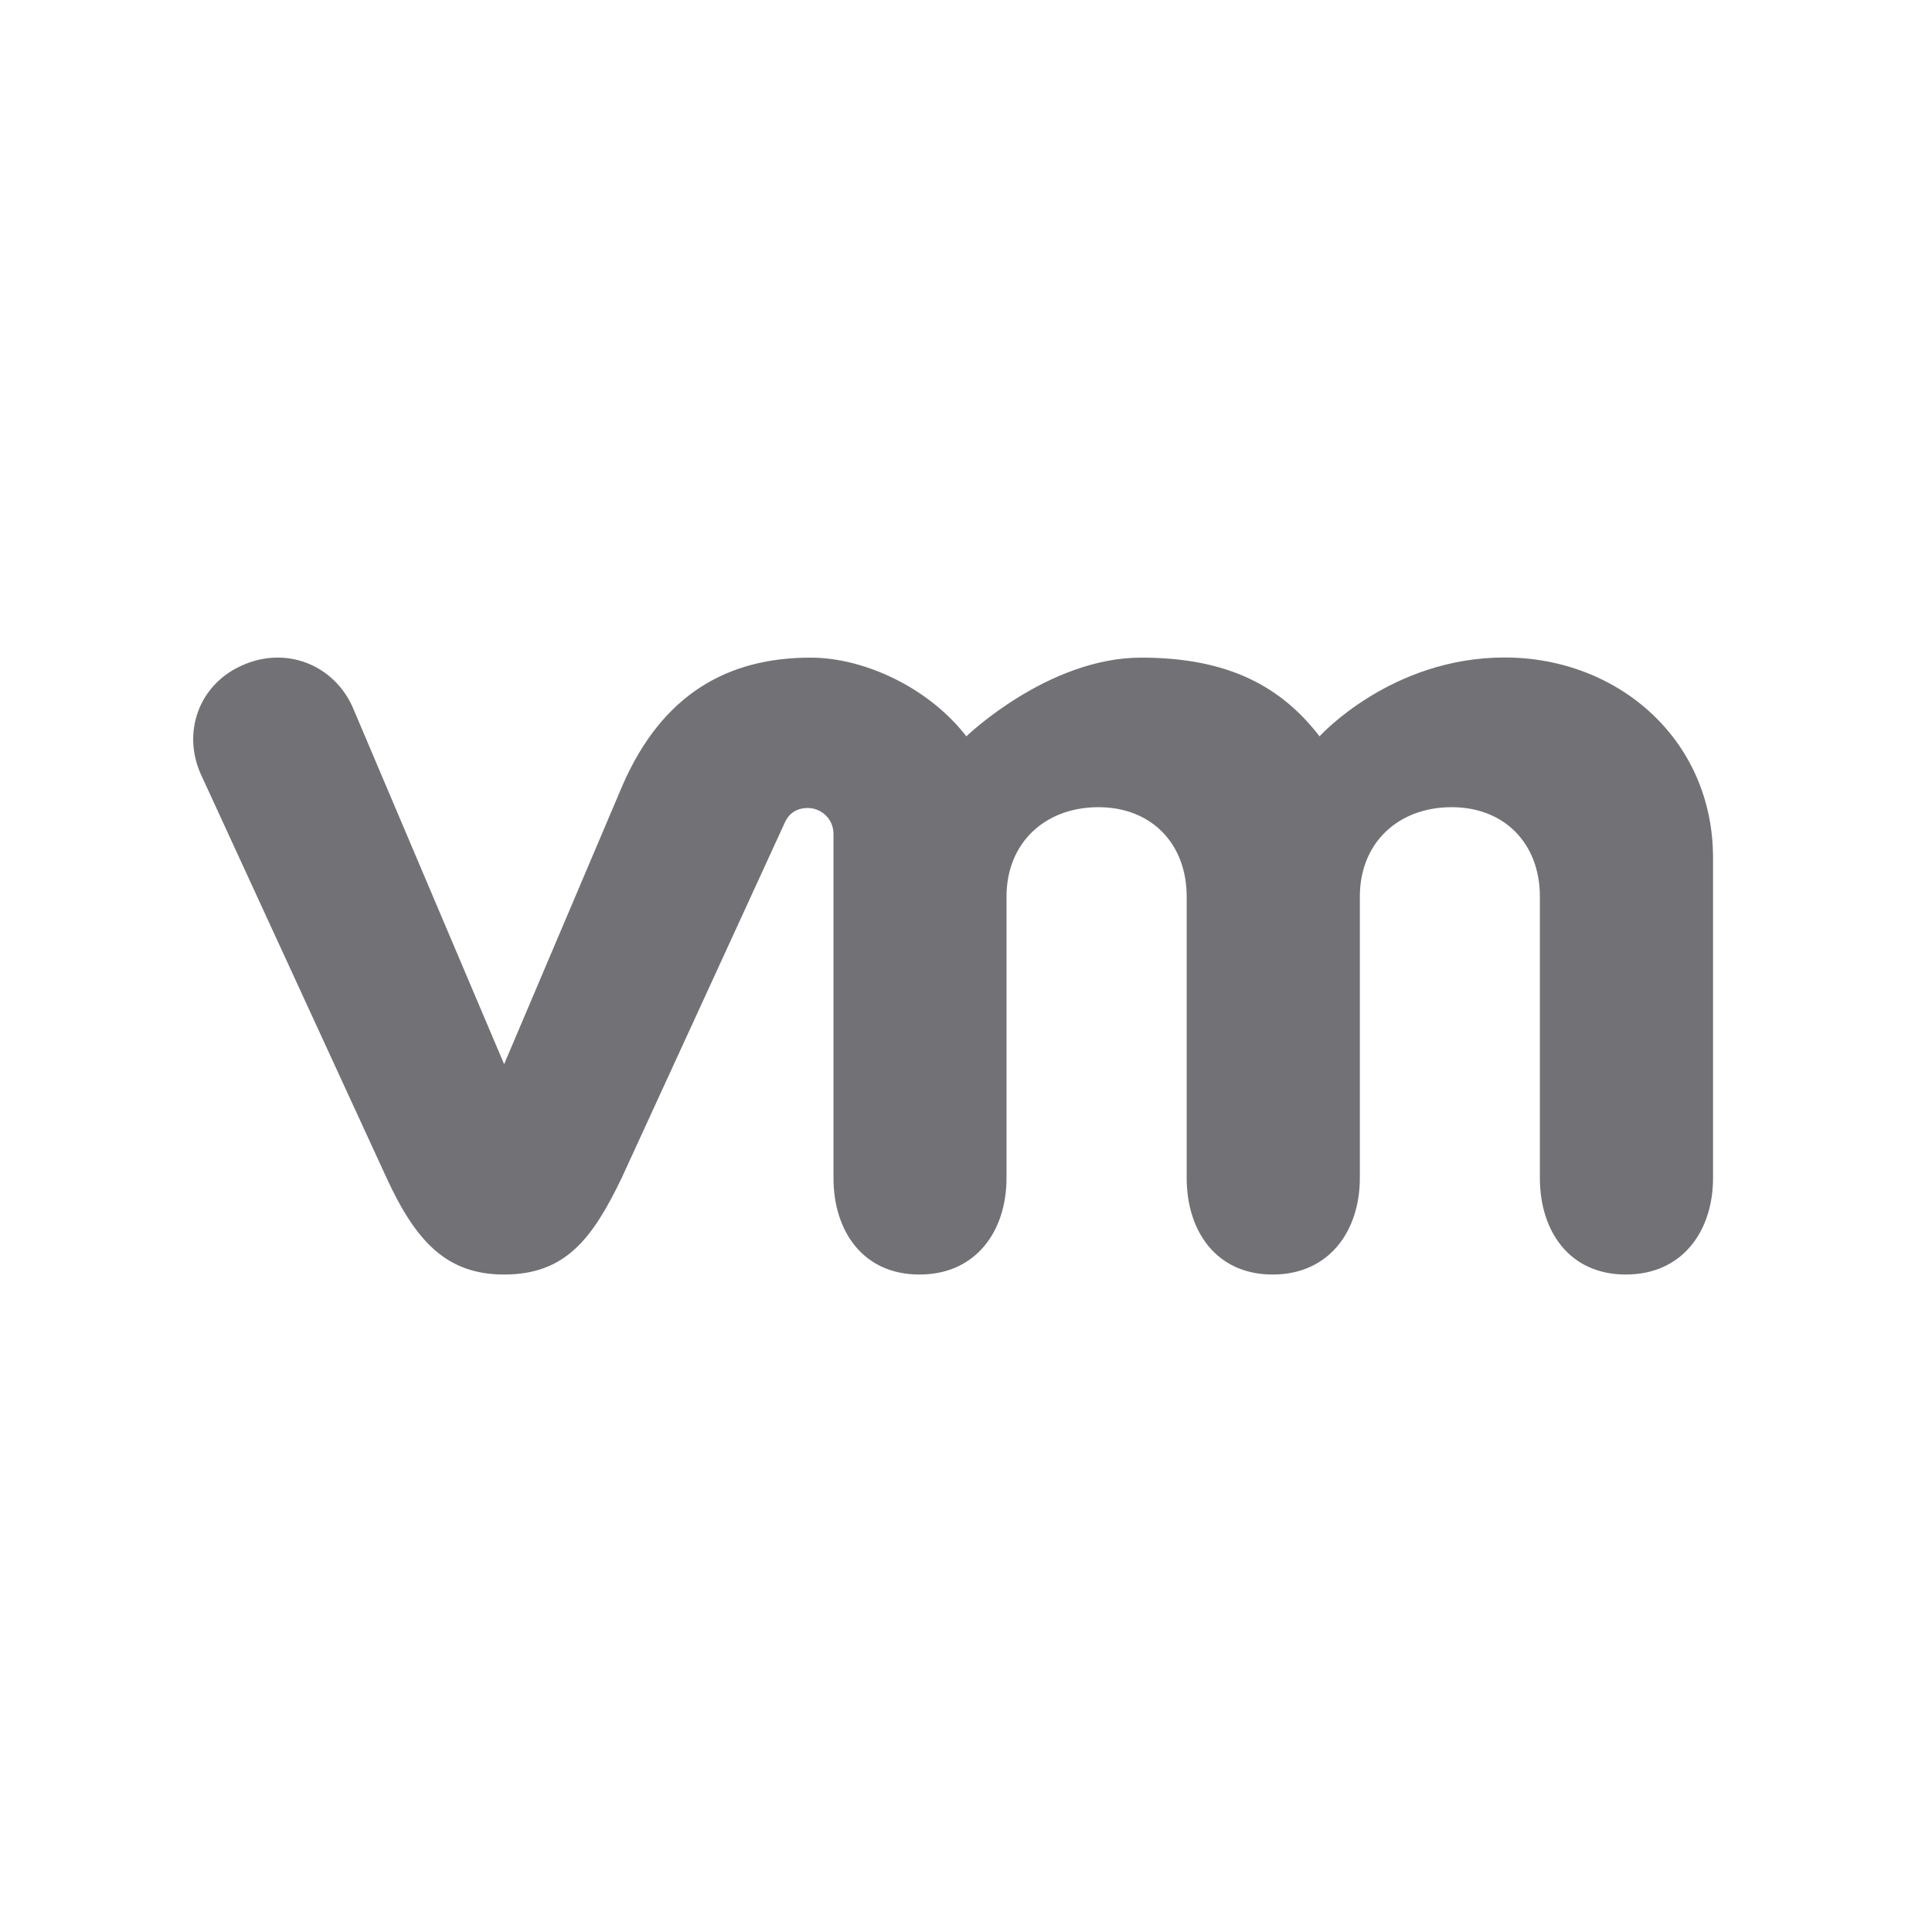 <?xml version="1.0" encoding="UTF-8"?>
<svg xmlns="http://www.w3.org/2000/svg" viewBox="0 0 150 150">
  <defs>
    <style>
      .cls-1 {
        fill: none;
      }

      .cls-2 {
        fill: #727175;
      }
    </style>
  </defs>
  <g id="Layer_3" data-name="Layer 3">
    <rect class="cls-1" width="150" height="150" rx="25" ry="25"/>
  </g>
  <g id="Layer_1" data-name="Layer 1">
    <g id="vmware_logo_gray" data-name="vmware logo gray">
      <path class="cls-2" d="M27.361,54.855c-1.486-3.243-5.148-4.729-8.569-3.191-3.421,1.517-4.687,5.315-3.139,8.579l14.375,31.241c2.26,4.896,4.645,7.47,9.113,7.47,4.771,0,6.863-2.804,9.113-7.47,0,0,12.544-27.307,12.66-27.579.136-.293.534-1.172,1.81-1.172,1.078.01,1.988.868,1.988,2.019v26.711c0,4.112,2.281,7.491,6.675,7.491s6.759-3.379,6.759-7.491v-21.846c0-4.216,3.024-6.947,7.135-6.947s6.853,2.825,6.853,6.947v21.846c0,4.112,2.291,7.491,6.675,7.491s6.769-3.379,6.769-7.491v-21.846c0-4.216,3.013-6.947,7.125-6.947s6.853,2.825,6.853,6.947v21.846c0,4.112,2.281,7.491,6.675,7.491s6.769-3.379,6.769-7.491v-24.869c0-9.144-7.345-15.547-16.185-15.547s-14.365,6.121-14.365,6.121c-2.94-3.808-6.989-6.11-13.852-6.11-7.24,0-13.57,6.11-13.57,6.11-2.95-3.808-7.951-6.11-12.095-6.11-6.413,0-11.509,2.814-14.606,9.929l-9.186,21.636-11.781-27.767"/>
    </g>
  </g>
</svg>